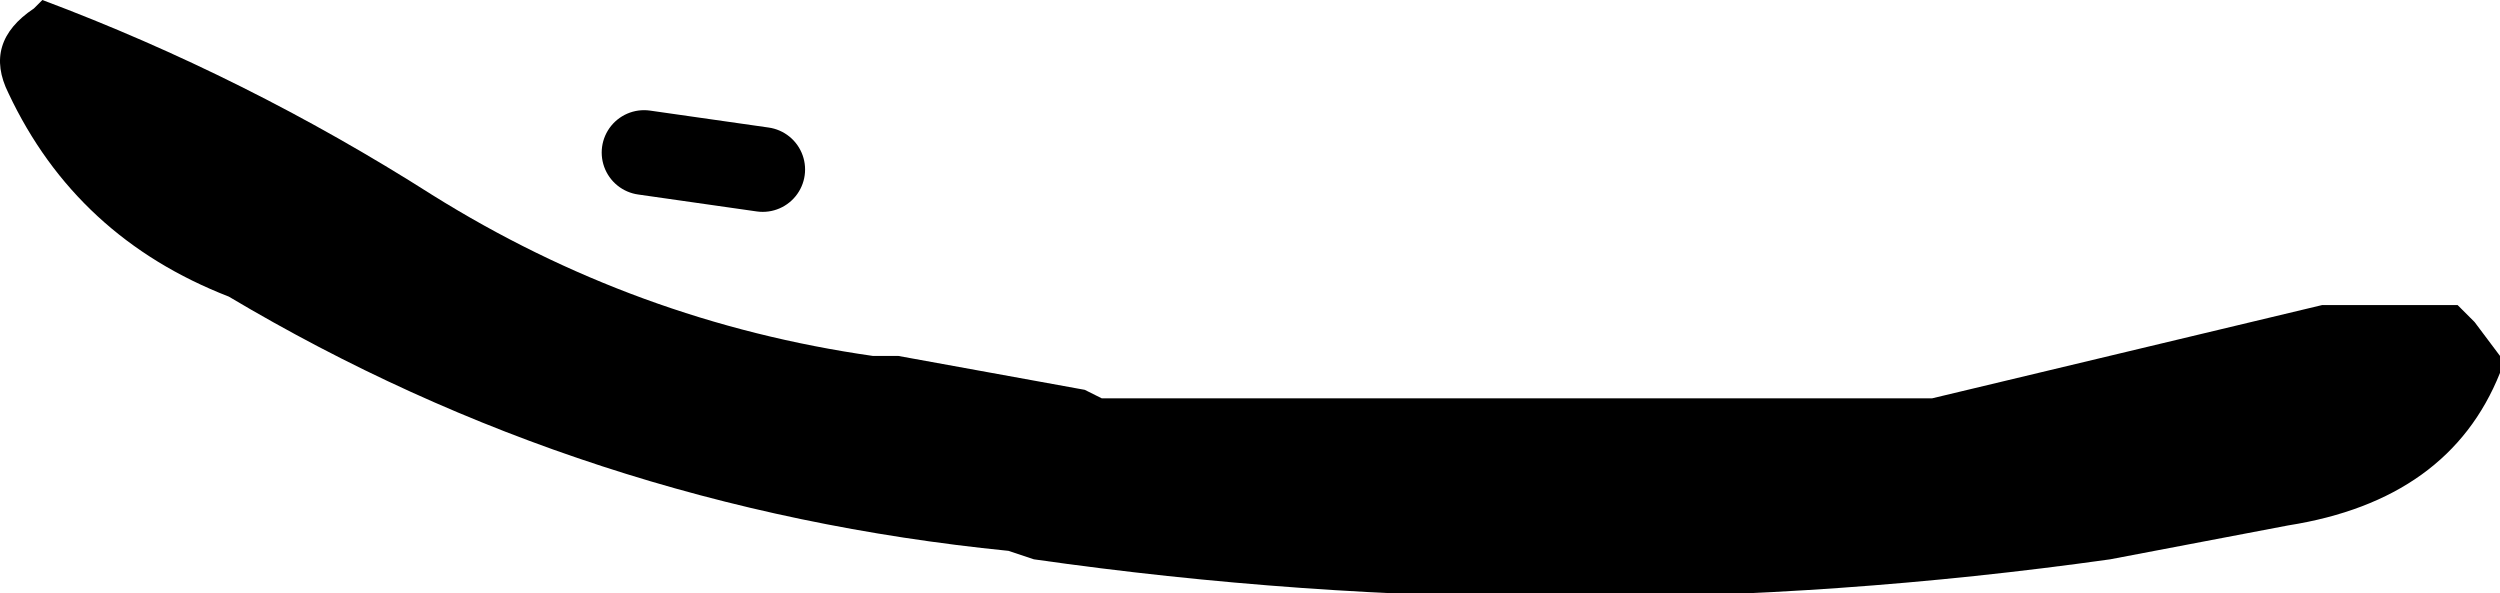 <?xml version="1.0" encoding="UTF-8" standalone="no"?>
<svg xmlns:xlink="http://www.w3.org/1999/xlink" height="3.5px" width="14.75px" xmlns="http://www.w3.org/2000/svg">
  <g transform="matrix(1.0, 0.0, 0.0, 1.0, -237.95, -158.6)">
    <path d="M240.5 159.75 Q241.7 160.5 243.1 160.7 L243.25 160.7 244.35 160.9 244.45 160.95 249.35 160.95 251.65 160.4 252.45 160.4 252.55 160.5 252.7 160.7 252.7 160.8 Q252.4 161.55 251.45 161.7 L250.4 161.9 Q247.2 162.35 244.05 161.9 L243.9 161.85 Q241.4 161.6 239.3 160.35 238.4 160.0 238.0 159.15 237.85 158.85 238.15 158.65 L238.2 158.6 Q239.4 159.05 240.5 159.75" fill="#000000" fill-rule="evenodd" stroke="none"/>
    <path d="M241.75 159.5 L242.45 159.6" fill="none" stroke="#000000" stroke-linecap="round" stroke-linejoin="round" stroke-width="0.5"/>
  </g>
</svg>
